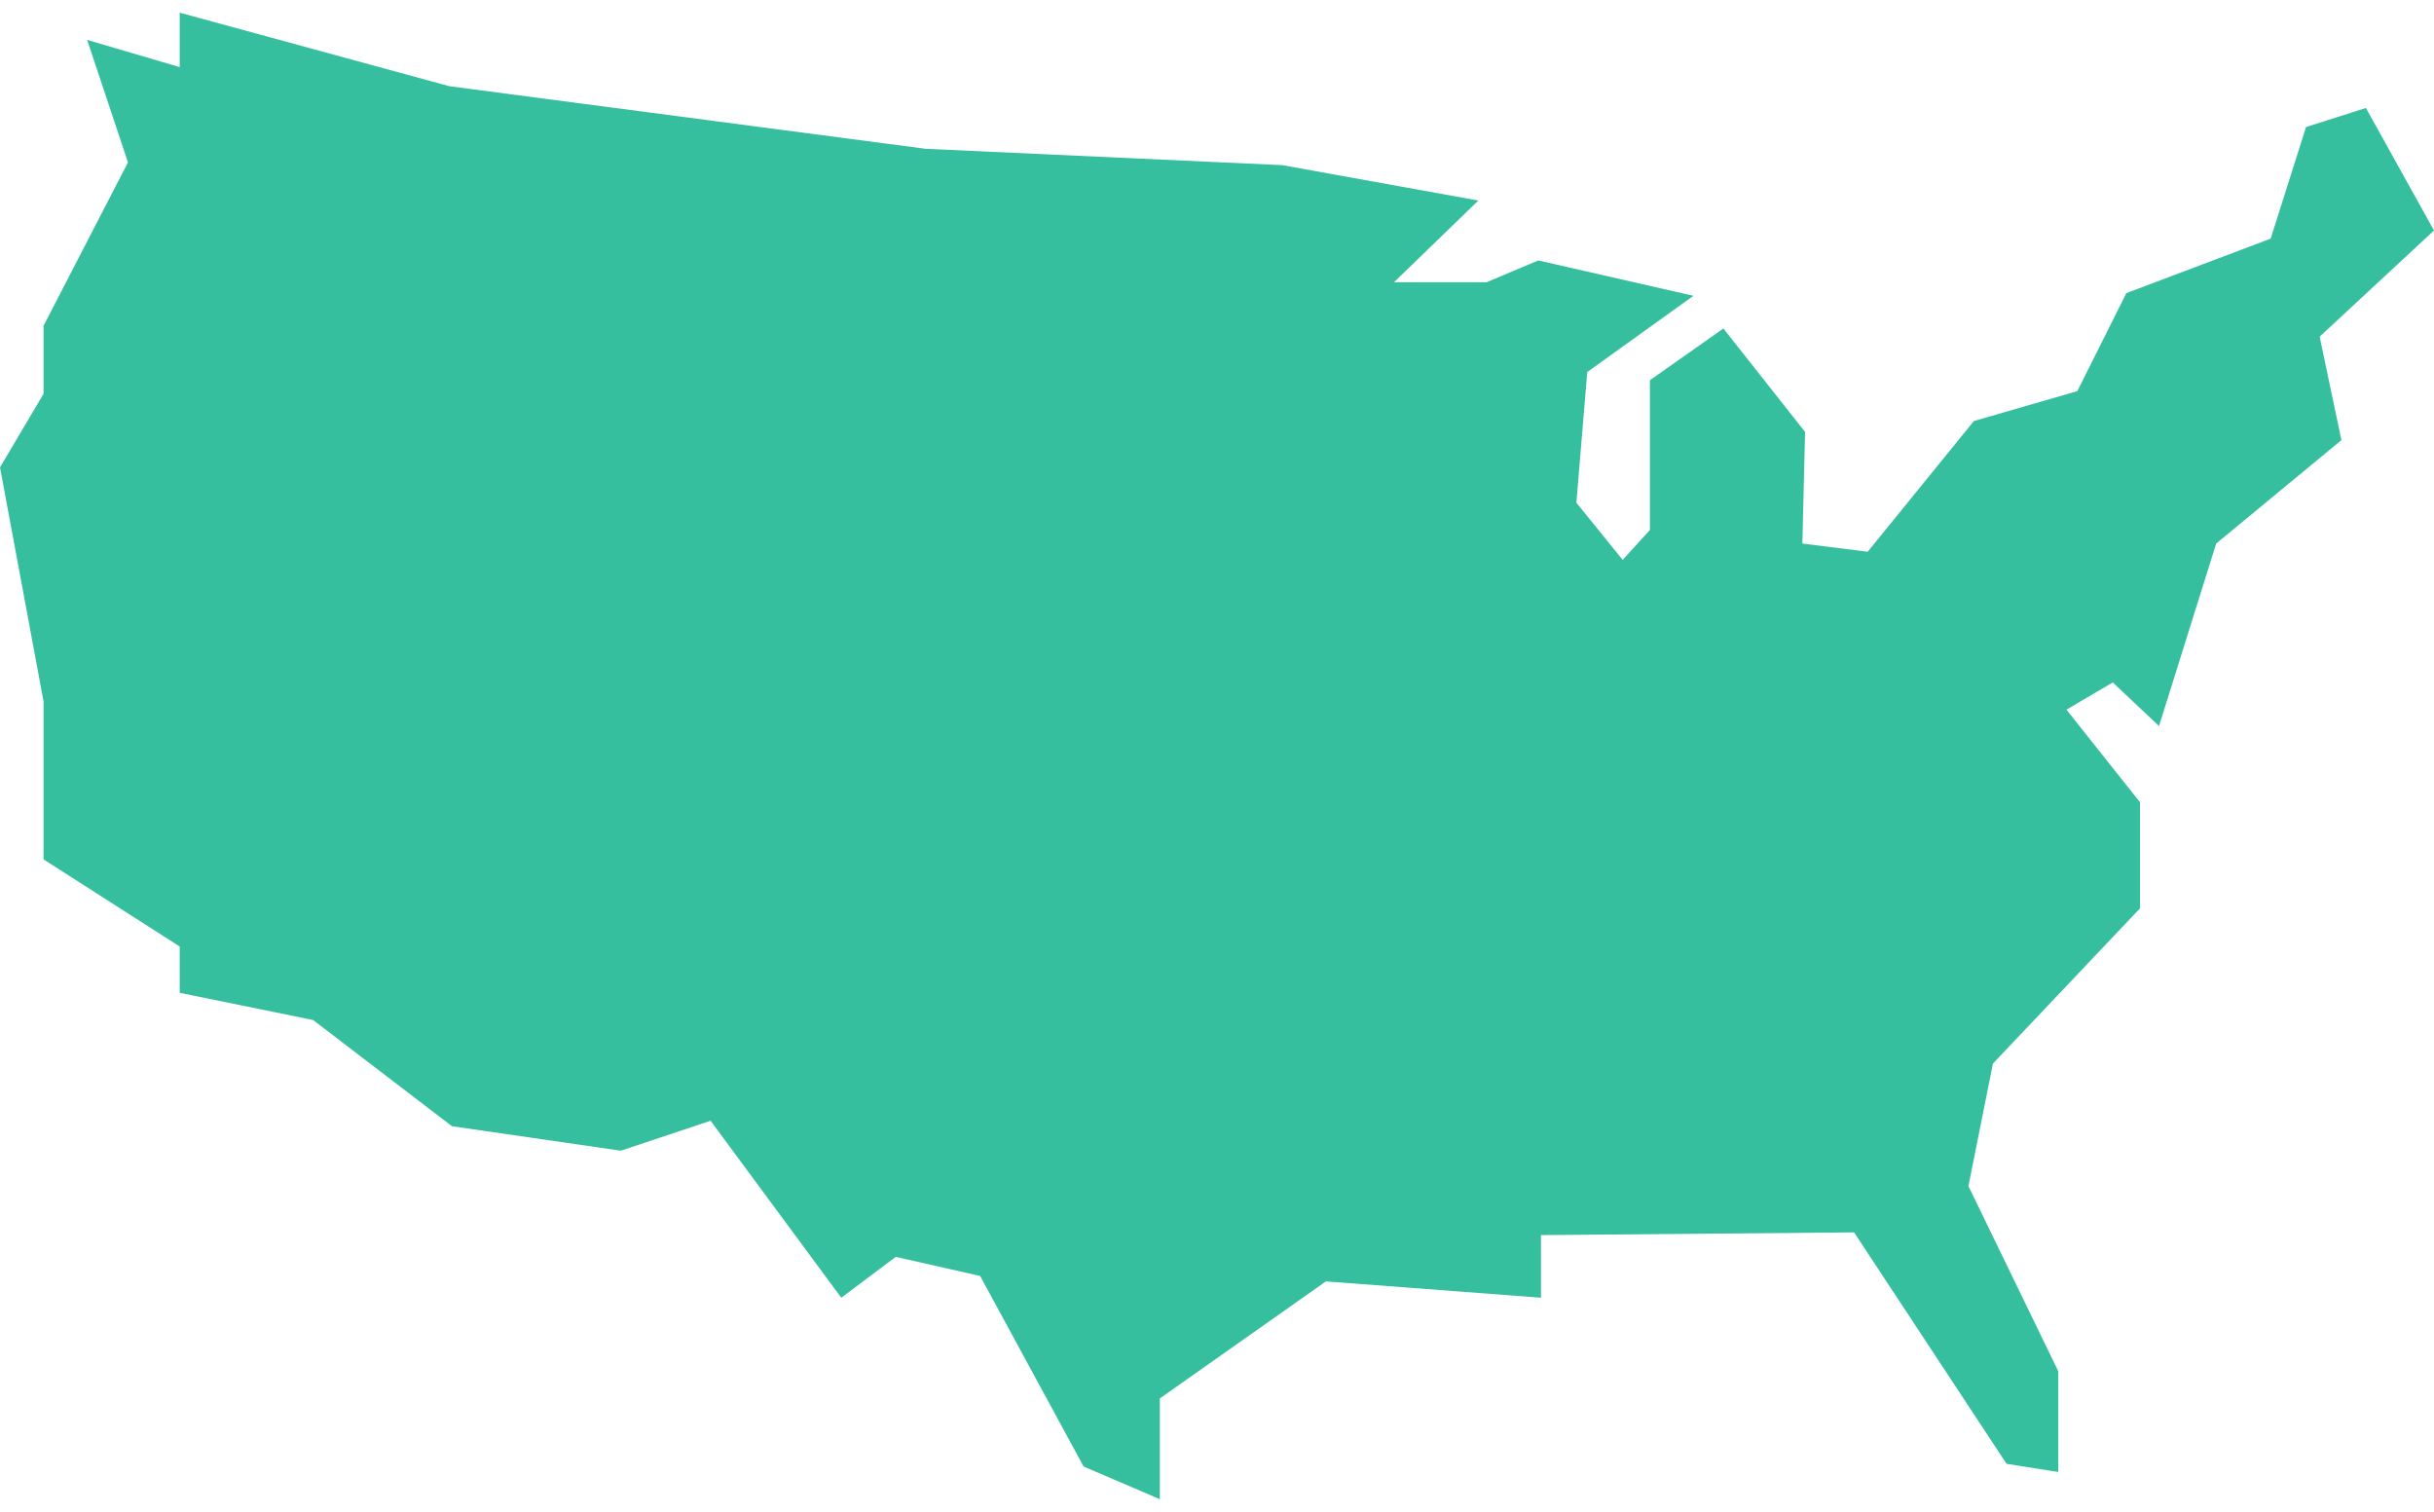 <?xml version="1.0" encoding="UTF-8"?> <svg xmlns="http://www.w3.org/2000/svg" width="66" height="41" viewBox="0 0 66 41" fill="none"><path d="M4.873 0.344V1.82L2.363 1.082L3.47 4.404L1.181 8.833V10.679L0 12.672L1.181 19.021V23.303L4.873 25.666V26.921L8.49 27.659L12.255 30.538L16.833 31.202L19.268 30.39L22.812 35.189L24.289 34.081L26.577 34.599L29.383 39.766L31.45 40.652V37.92L35.953 34.746L41.785 35.189V33.491L50.275 33.417L54.41 39.693L55.812 39.914V37.183L53.376 32.162L54.04 28.84L58.027 24.632V21.753L56.034 19.243L57.289 18.505L58.544 19.686L60.094 14.739L63.49 11.934L62.899 9.129L66 6.25L64.154 2.928L62.53 3.444L61.571 6.471L57.658 7.948L56.329 10.605L53.523 11.417L50.644 14.961L48.873 14.739L48.946 11.712L46.731 8.907L44.739 10.31V14.37L44 15.182L42.745 13.632L43.04 10.088L45.919 8.021L41.712 7.062L40.309 7.653H37.799L40.087 5.438L34.772 4.478L25.101 4.035L12.182 2.337L4.873 0.344Z" fill="#36BF9E"></path></svg> 